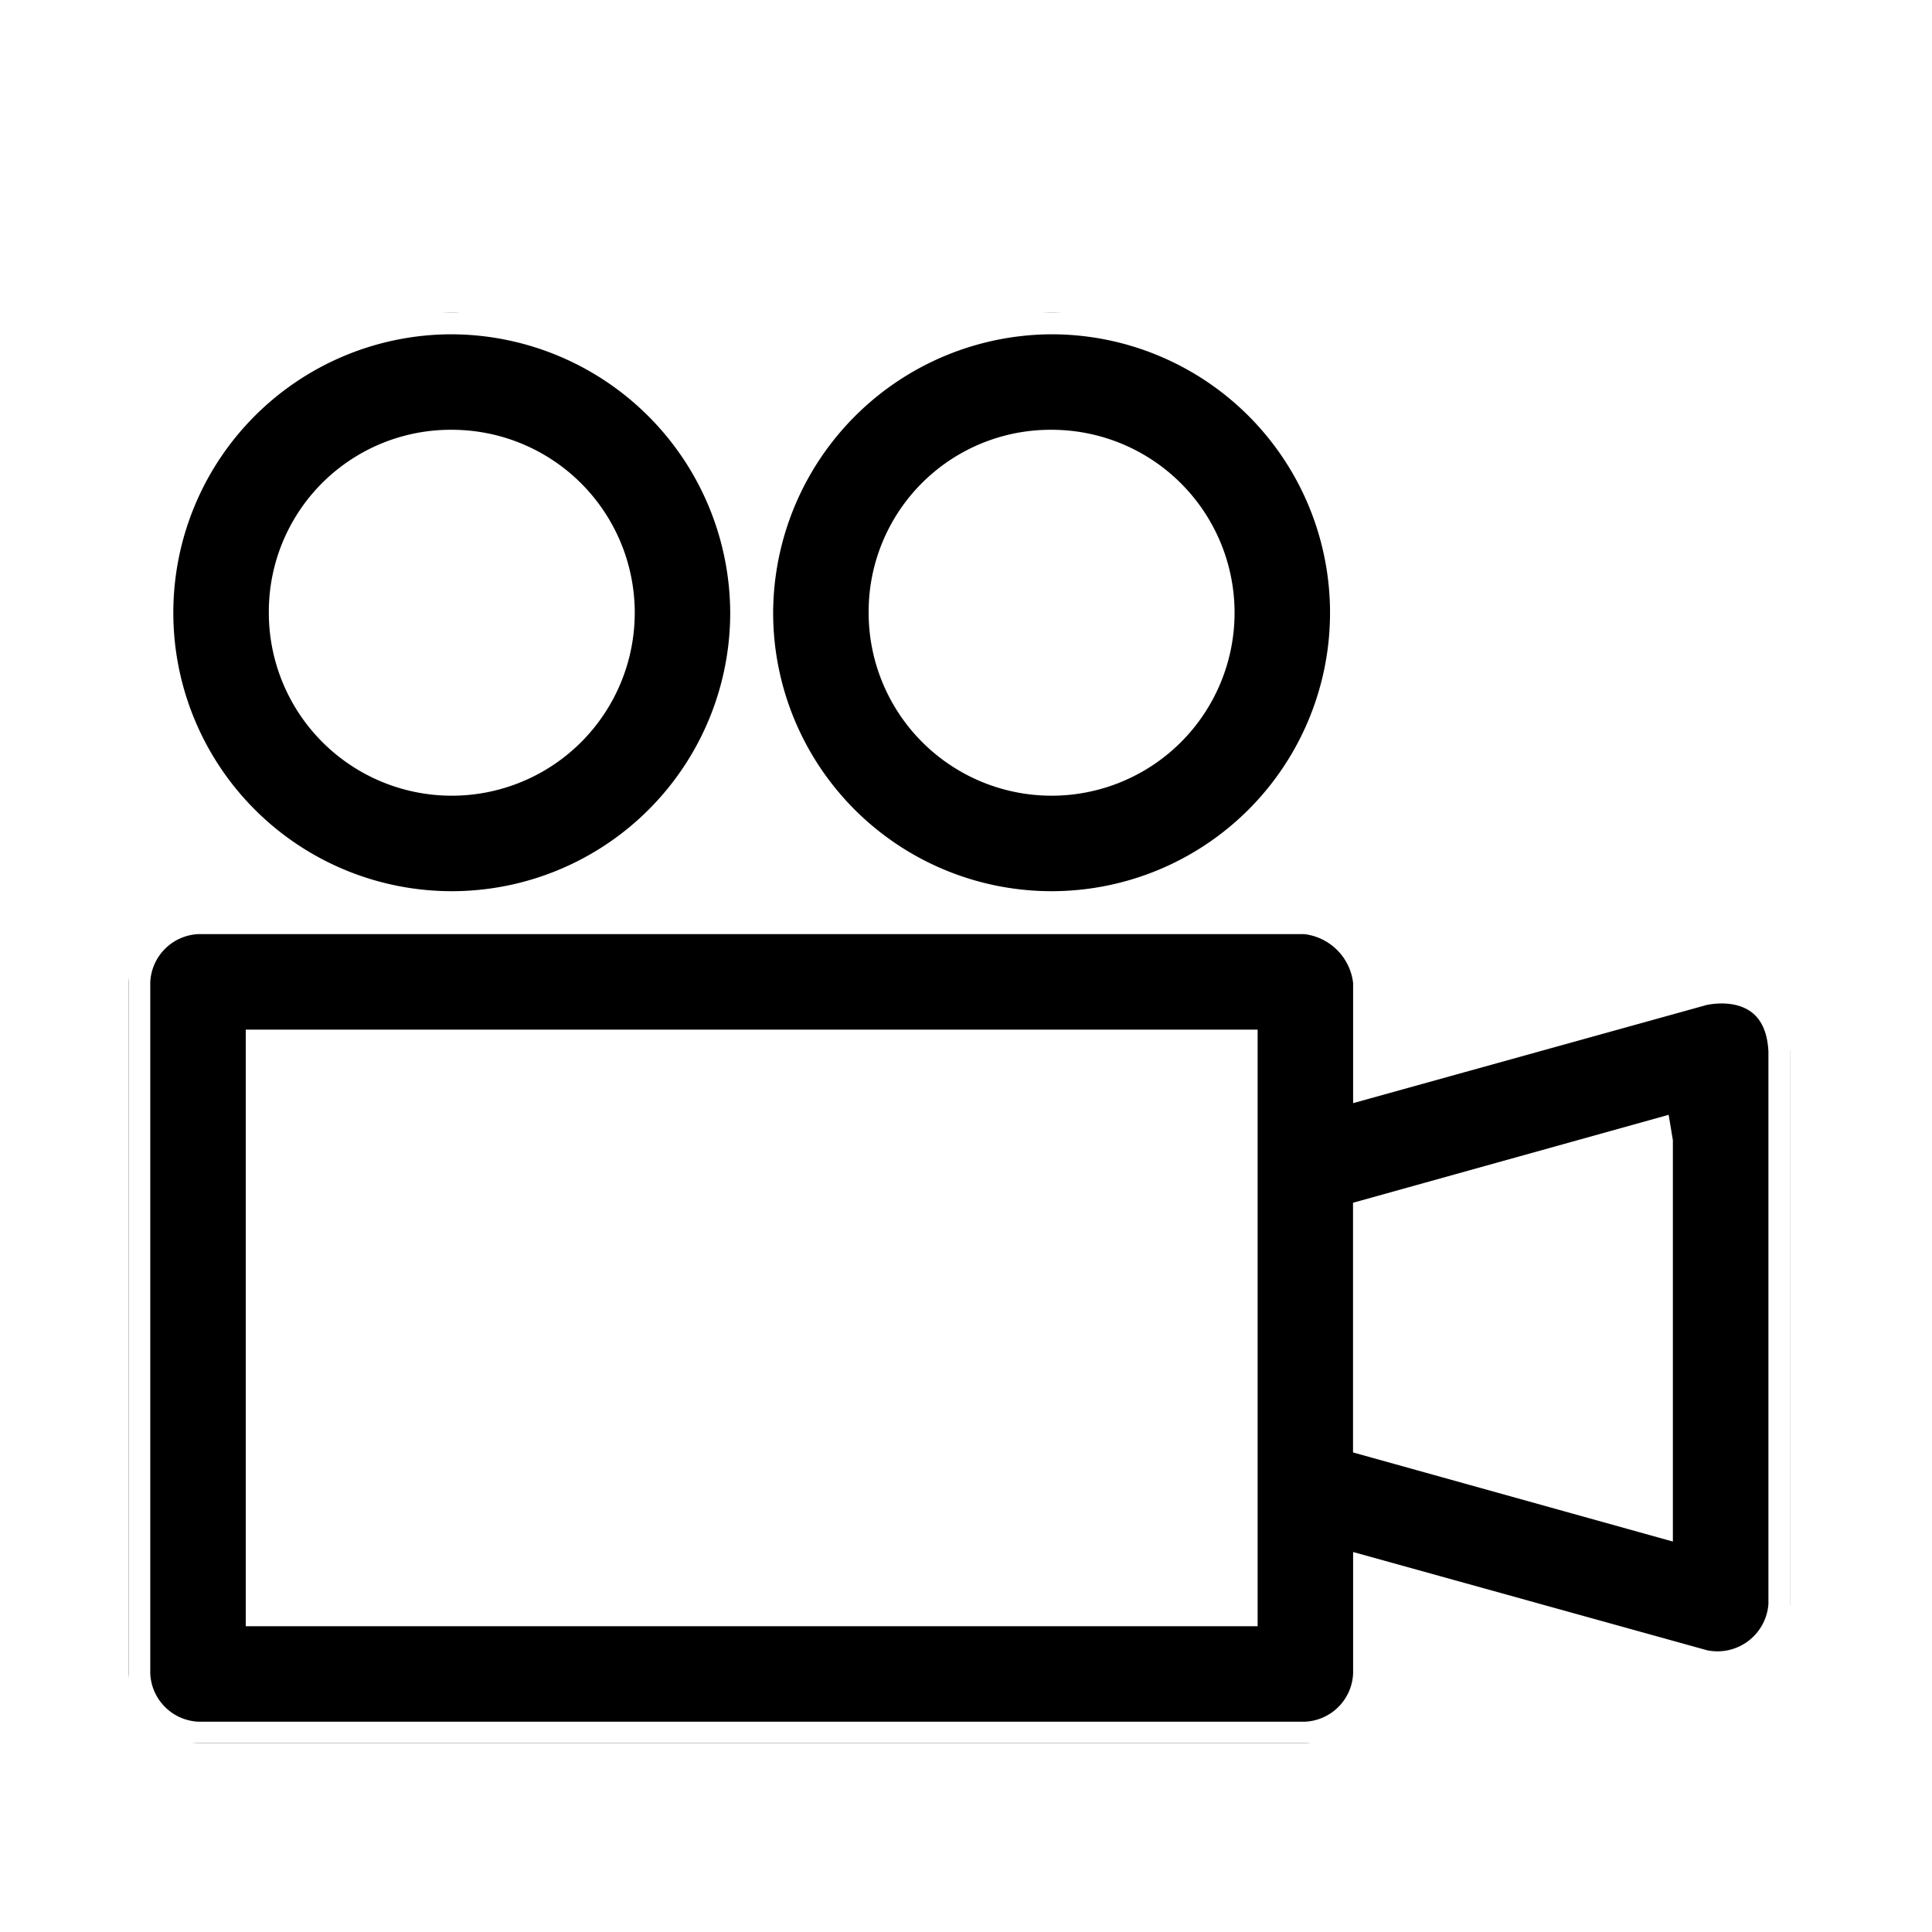 <?xml version="1.0" encoding="UTF-8"?>
<svg xmlns="http://www.w3.org/2000/svg" xmlns:xlink="http://www.w3.org/1999/xlink" width="90" height="90" viewBox="0 0 90 90">
  <rect x="0" y="0" width="90" height="90" fill="#808080" stroke="none"/>
  <defs>
    <clipPath id="clip-path">
      <rect id="Rettangolo_2" data-name="Rettangolo 2" width="77.378" height="66.631" fill="none" stroke="#fff" stroke-width="2"></rect>
    </clipPath>
    <clipPath id="clip-Web_1920_1">
      <rect width="90" height="90"></rect>
    </clipPath>
  </defs>
  <g id="Web_1920_1" data-name="Web 1920 – 1" clip-path="url(#clip-Web_1920_1)">
    <rect width="90" height="90" fill="#fff"></rect>
    <g id="Raggruppa_1" data-name="Raggruppa 1" transform="translate(6 14.573)">
      <g id="Raggruppa_3" data-name="Raggruppa 3" clip-path="url(#clip-path)">
        <path id="Tracciato_7" data-name="Tracciato 7" d="M15.045,0A13.971,13.971,0,1,0,29.016,13.971,14.02,14.02,0,0,0,15.045,0ZM29.016,13.971A13.971,13.971,0,1,0,42.987,0,14.02,14.02,0,0,0,29.016,13.971ZM42.987,27.942H3.224A3.35,3.35,0,0,0,0,31.166v32.24a3.35,3.35,0,0,0,3.224,3.224H54.809a3.35,3.35,0,0,0,3.224-3.224V59.041L73.28,63.273a3.379,3.379,0,0,0,4.1-3.09V34.39c-.12-2.763-2.186-3.509-4.1-3.123L58.033,35.5V31.166a3.594,3.594,0,0,0-3.224-3.224H42.987ZM15.046,6.448a7.523,7.523,0,1,1-7.523,7.523,7.474,7.474,0,0,1,7.523-7.523m27.942,0a7.523,7.523,0,1,1-7.523,7.523,7.474,7.474,0,0,1,7.523-7.523M6.448,34.39H51.585V60.183H6.448Zm64.481,4.232v17.3l-12.9-3.594V42.215l12.9-3.594Z" stroke="#fff" stroke-width="2"></path>
      </g>
    </g>
  </g>
</svg>
